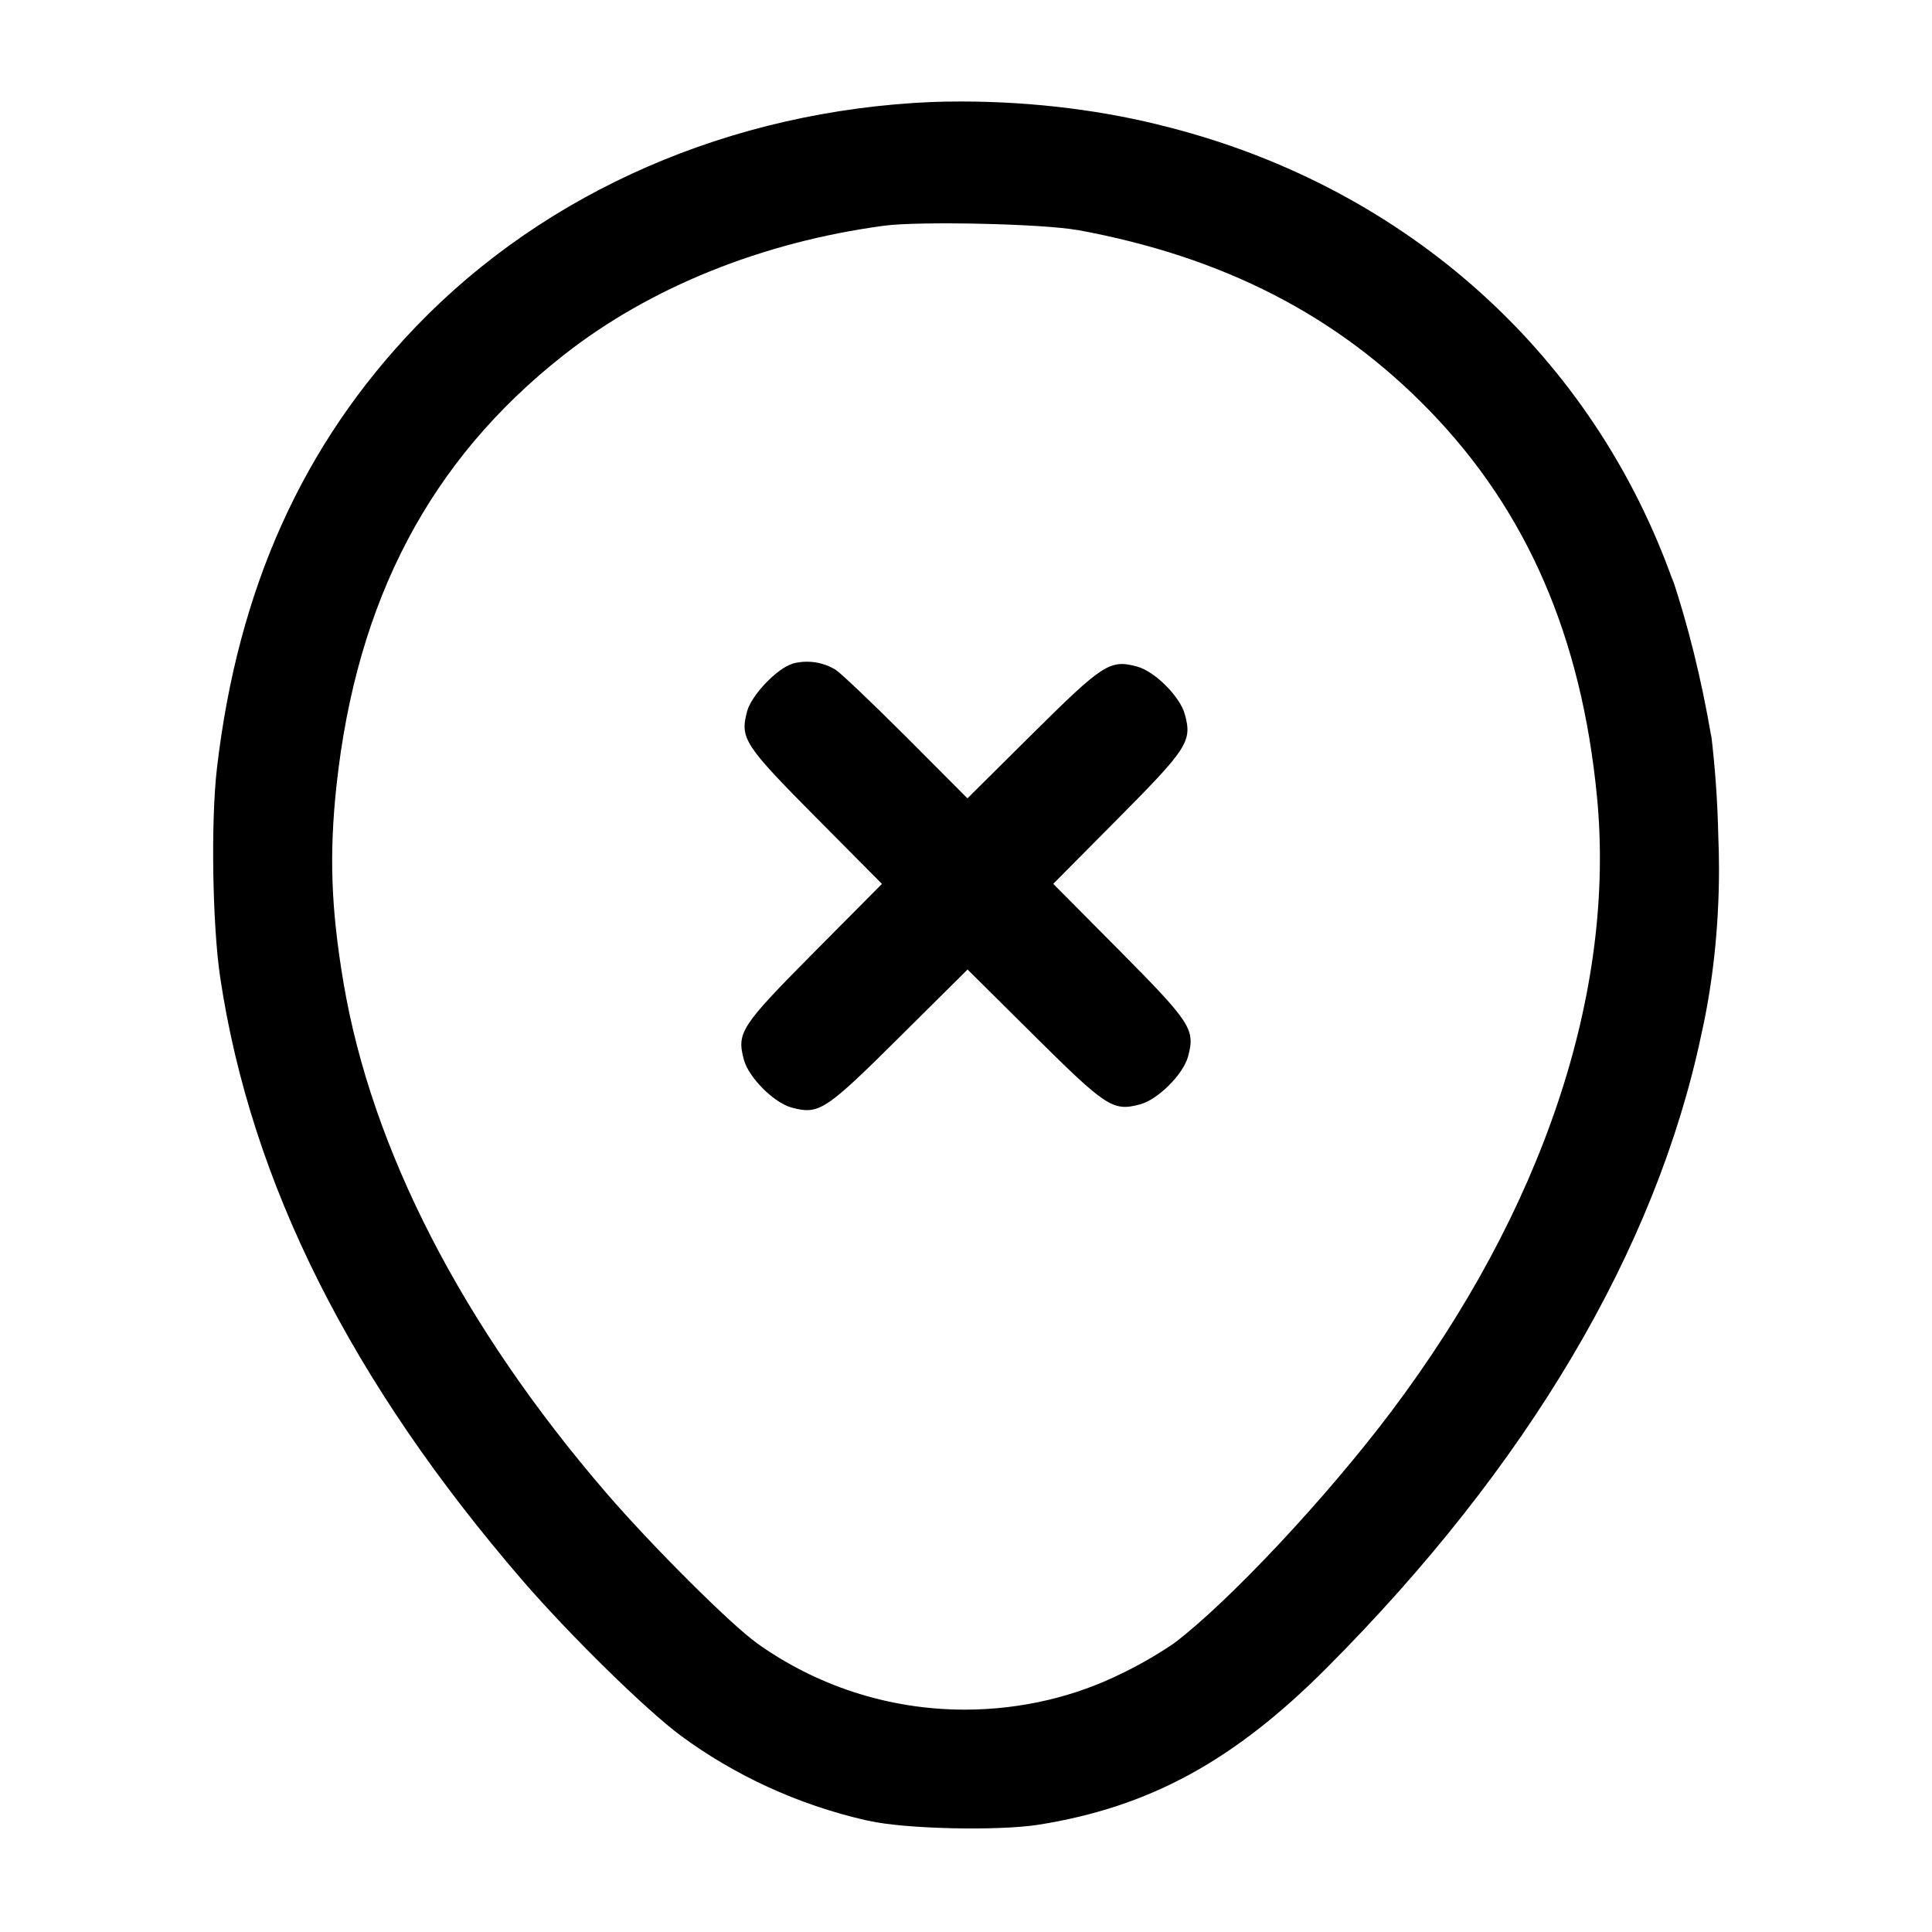 <!-- Generated by IcoMoon.io -->
<svg version="1.1" xmlns="http://www.w3.org/2000/svg" width="32" height="32" viewBox="0 0 32 32">
<title>location-cross</title>
<path d="M15.44 1.689c-3.328 0.143-6.388 1.473-8.547 3.717-1.876 1.951-2.953 4.34-3.3 7.321-0.103 0.883-0.075 2.609 0.056 3.475 0.511 3.392 2.165 6.687 5.013 9.984 0.783 0.905 2.044 2.141 2.616 2.564 0.884 0.651 1.931 1.14 3.065 1.399l0.056 0.011c0.603 0.135 2.133 0.168 2.804 0.063 1.832-0.292 3.231-1.052 4.769-2.595 3.331-3.339 5.459-6.937 6.208-10.496 0.186-0.823 0.292-1.769 0.292-2.739 0-0.185-0.004-0.369-0.012-0.553l0.001 0.026c-0.013-0.599-0.054-1.172-0.123-1.736l0.008 0.083c-0.169-0.989-0.385-1.848-0.661-2.68l0.037 0.128c-1.325-3.763-4.399-6.537-8.364-7.553-1.033-0.271-2.218-0.427-3.441-0.427-0.169 0-0.337 0.003-0.504 0.009l0.024-0.001zM17.84 3.808c2.416 0.443 4.308 1.413 5.843 2.999 1.611 1.663 2.512 3.744 2.768 6.389 0.313 3.239-0.896 6.851-3.413 10.191-1.075 1.427-2.693 3.152-3.593 3.831-0.243 0.166-0.524 0.331-0.816 0.476l-0.041 0.019c-0.761 0.381-1.659 0.604-2.608 0.604-1.289 0-2.482-0.411-3.455-1.109l0.018 0.012c-0.429-0.303-1.751-1.62-2.507-2.499-2.379-2.764-3.883-5.688-4.348-8.453-0.205-1.219-0.237-2.117-0.115-3.253 0.333-3.080 1.553-5.395 3.761-7.132 1.424-1.121 3.287-1.873 5.307-2.144 0.583-0.079 2.635-0.032 3.2 0.071zM13.128 10.993c-0.257 0.076-0.68 0.519-0.753 0.787-0.121 0.452-0.052 0.557 1.148 1.767l1.085 1.093-1.112 1.12c-1.229 1.239-1.296 1.34-1.175 1.793 0.080 0.295 0.497 0.712 0.792 0.792 0.453 0.121 0.555 0.055 1.793-1.175l1.12-1.112 1.093 1.085c1.209 1.2 1.315 1.269 1.767 1.148 0.295-0.080 0.712-0.497 0.792-0.792 0.121-0.451 0.052-0.557-1.148-1.767l-1.085-1.093 1.059-1.067c1.171-1.18 1.243-1.291 1.121-1.74-0.080-0.295-0.497-0.712-0.792-0.792-0.449-0.12-0.56-0.049-1.741 1.123l-1.068 1.060-1.012-1.015c-0.557-0.557-1.084-1.059-1.172-1.115-0.135-0.083-0.299-0.133-0.474-0.133-0.085 0-0.166 0.011-0.244 0.033l0.006-0.002z"></path>
</svg>
